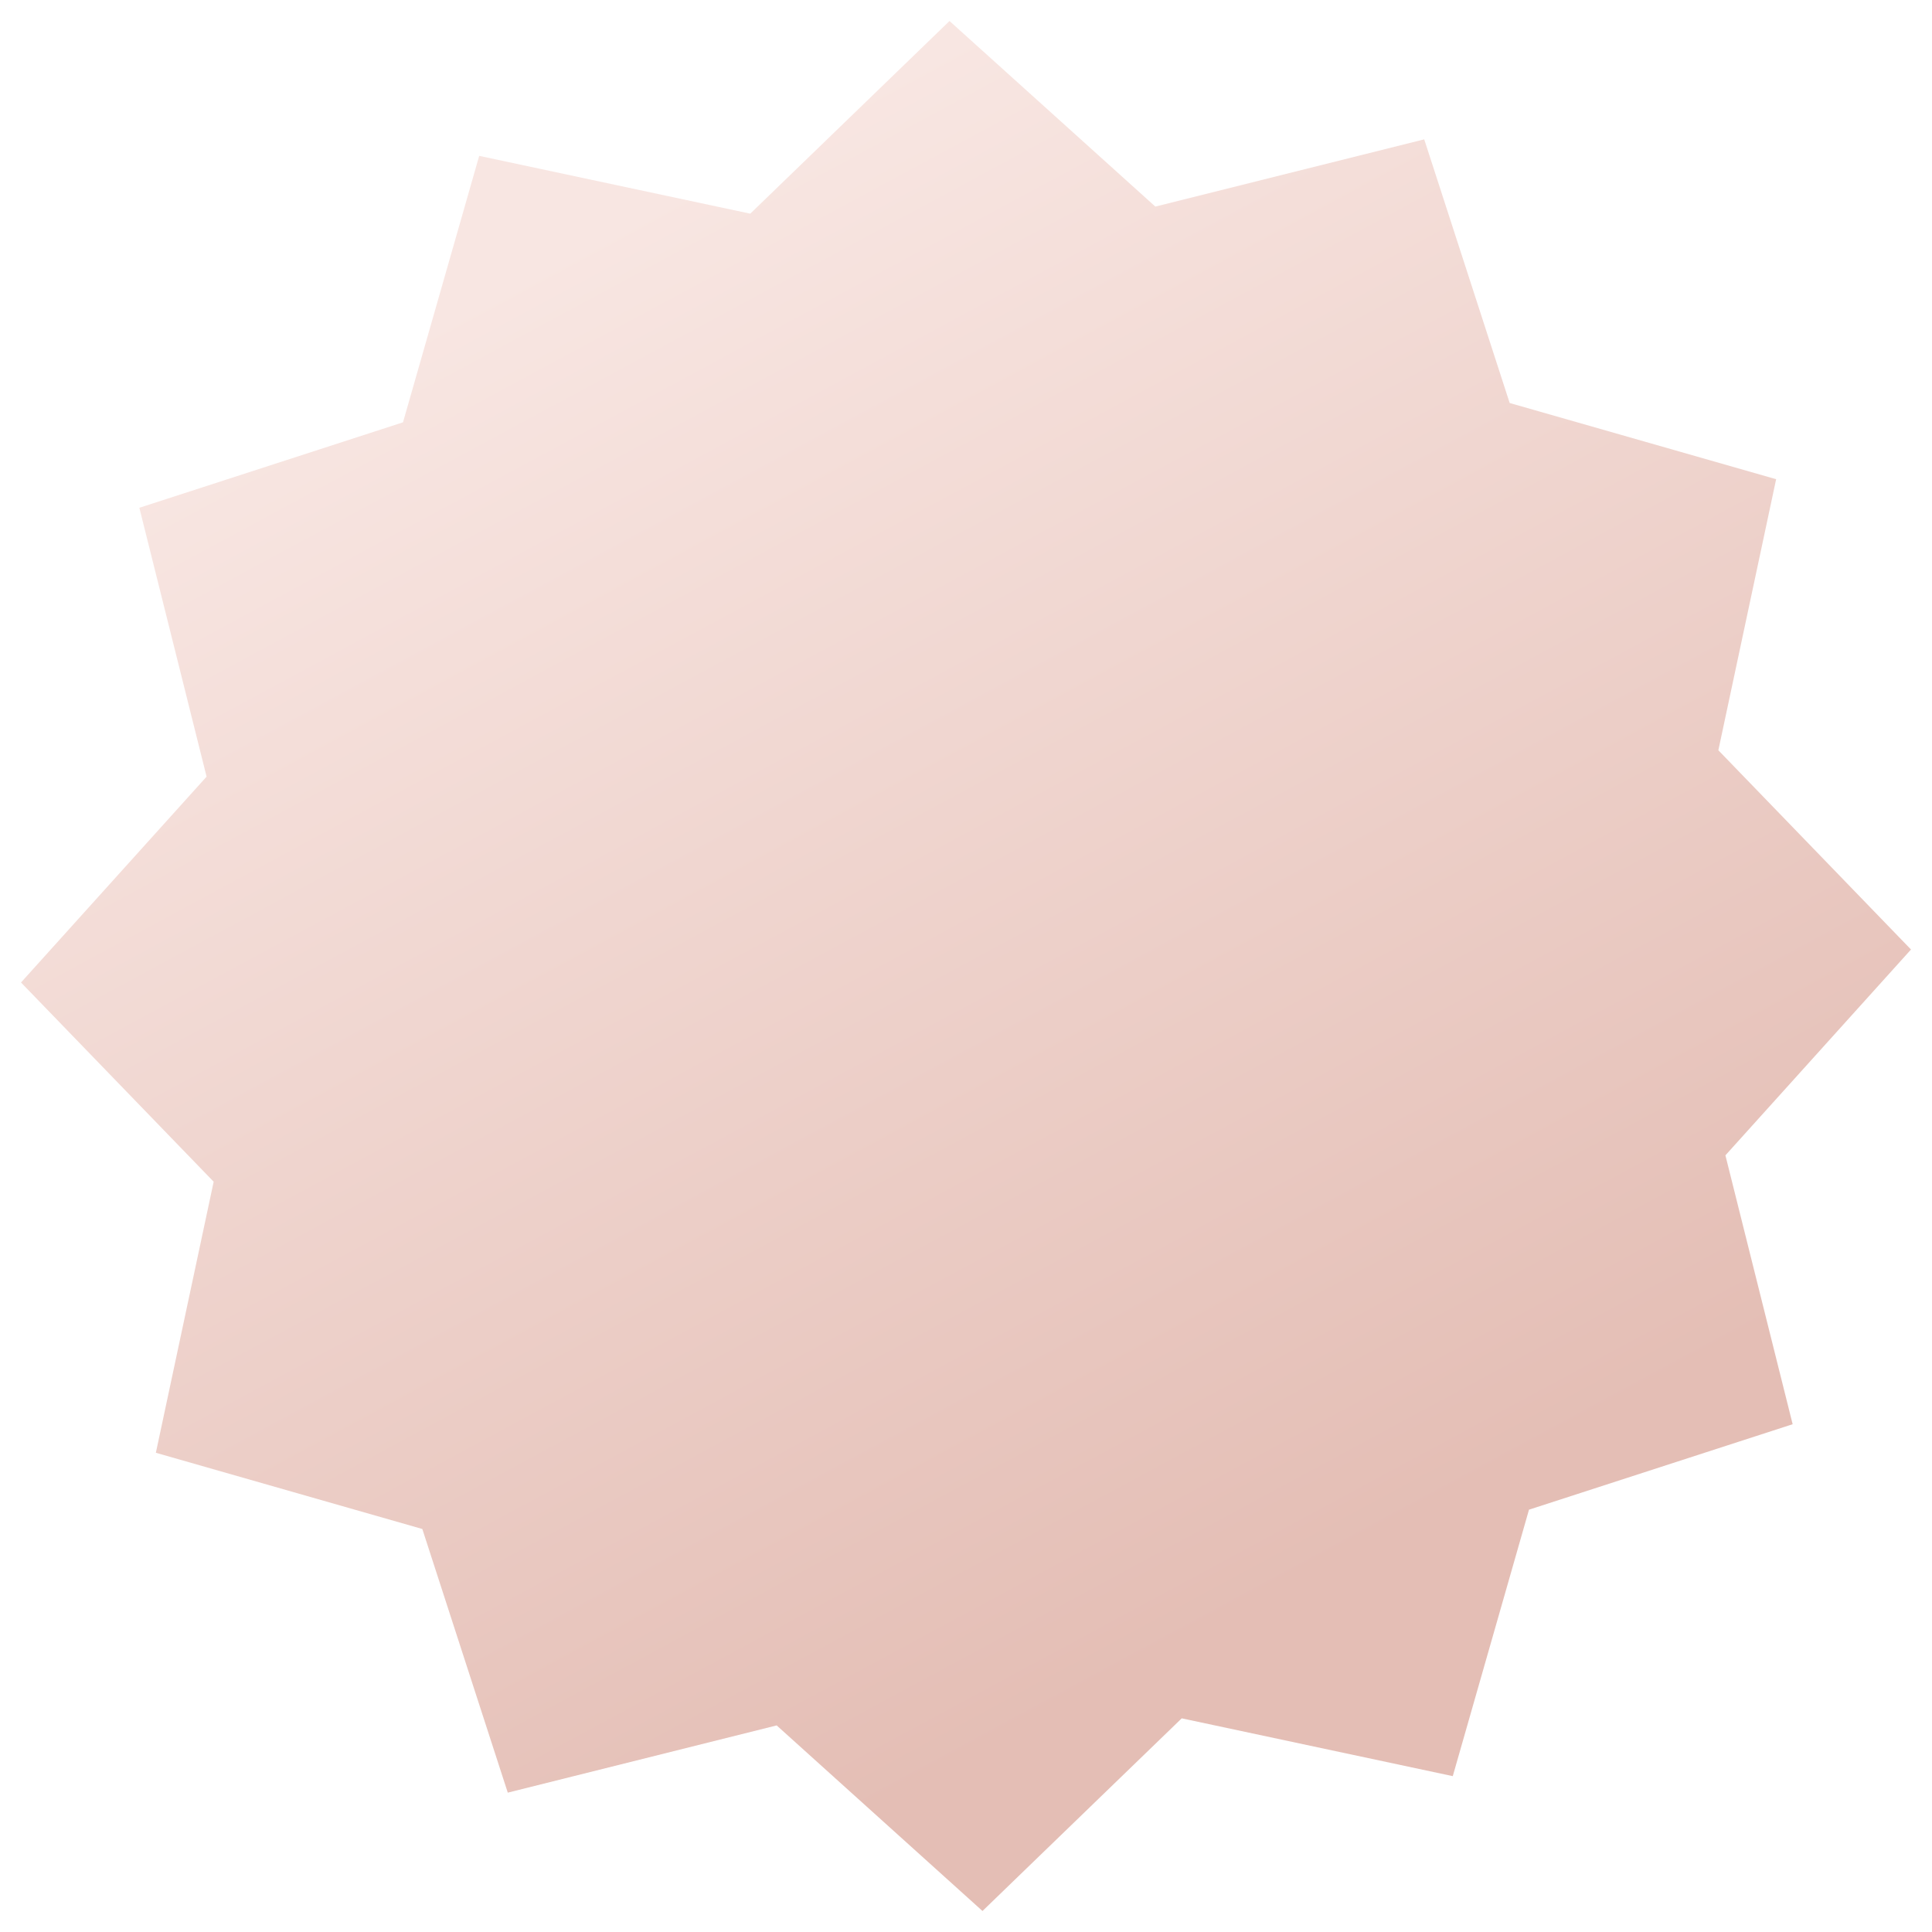 <?xml version="1.0" encoding="UTF-8"?> <svg xmlns="http://www.w3.org/2000/svg" width="86" height="86" viewBox="0 0 86 86" fill="none"> <path fill-rule="evenodd" clip-rule="evenodd" d="M34.572 76.804L22.603 79.797L18.799 68.061L6.938 64.668L9.511 52.603L0.935 43.734L9.196 34.572L6.203 22.603L17.939 18.799L21.331 6.938L33.397 9.511L42.266 0.935L51.428 9.196L63.397 6.203L67.201 17.939L79.062 21.331L76.49 33.397L85.065 42.266L76.804 51.428L79.797 63.397L68.061 67.201L64.668 79.062L52.603 76.489L43.734 85.065L34.572 76.804Z" fill="url(#paint0_linear_24_7)"></path> <defs> <linearGradient id="paint0_linear_24_7" x1="-1.935" y1="25.637" x2="30.299" y2="85.409" gradientUnits="userSpaceOnUse"> <stop stop-color="#F8E6E2"></stop> <stop offset="1" stop-color="#E4BEB5"></stop> </linearGradient> </defs> </svg> 